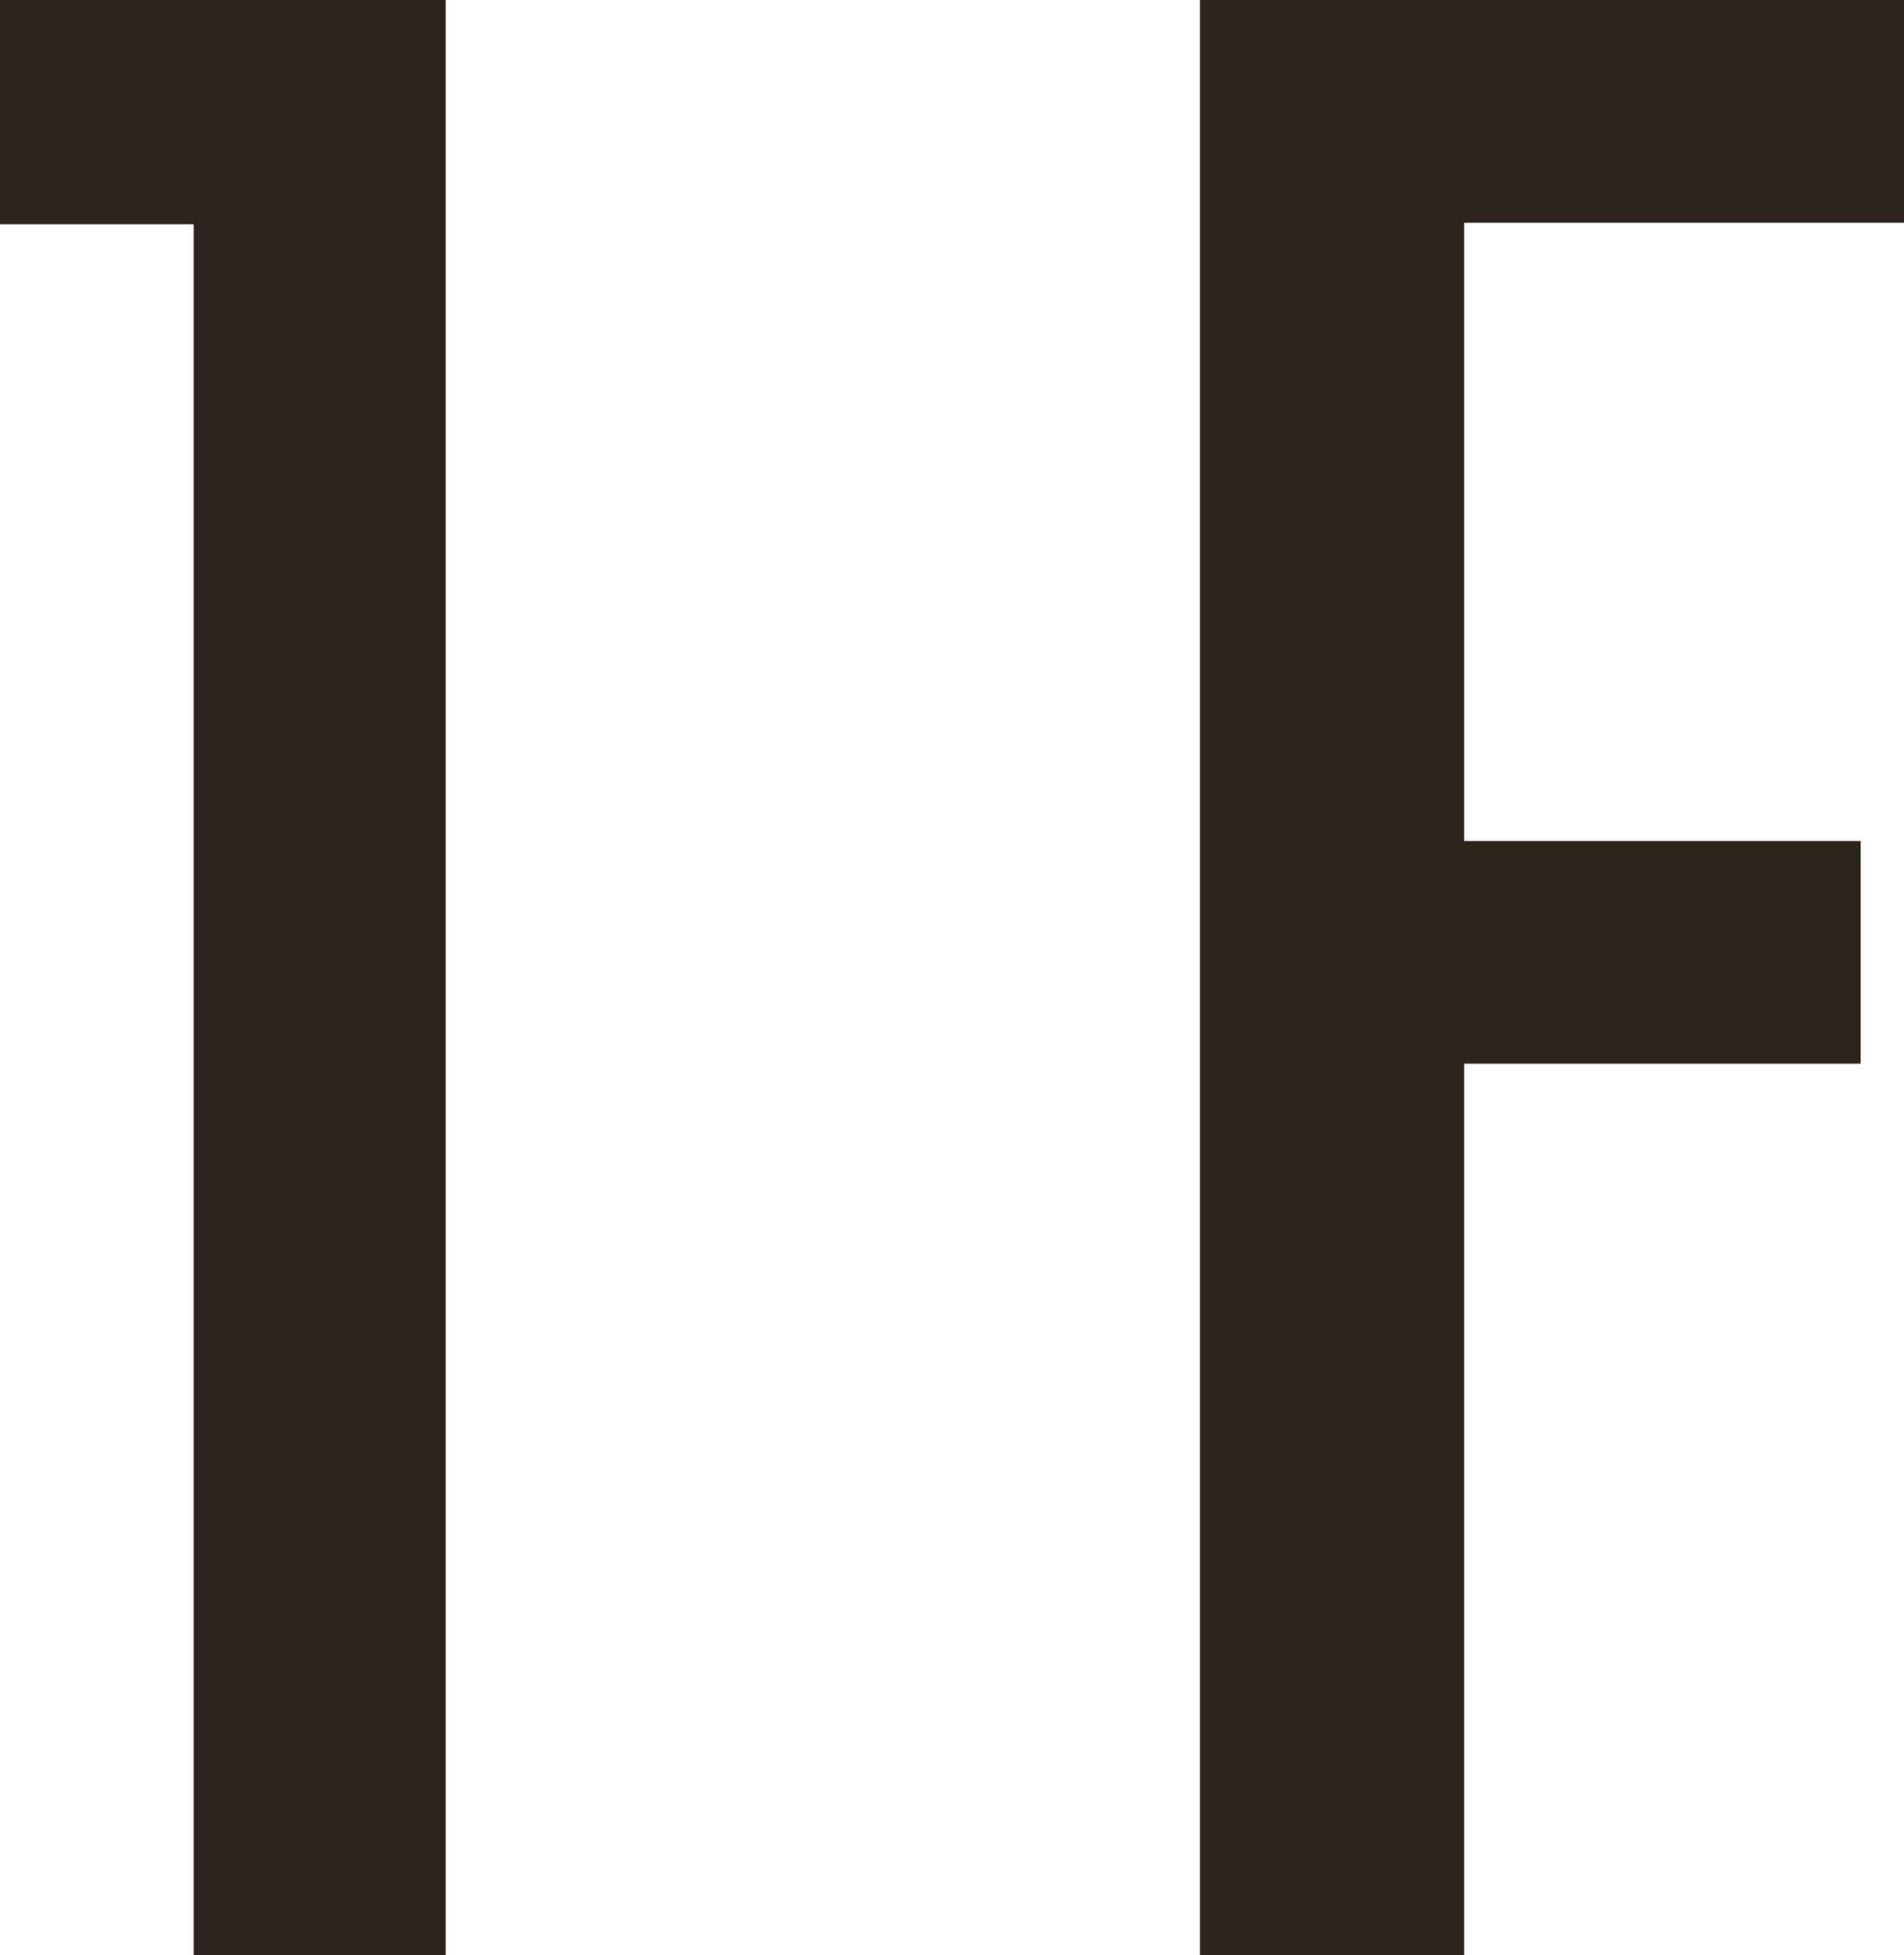 <svg xmlns="http://www.w3.org/2000/svg" viewBox="0 0 62.42 64.08"><defs><style>.cls-1{fill:#2d241c;}</style></defs><g id="レイヤー_2" data-name="レイヤー 2"><g id="レイヤー_1-2" data-name="レイヤー 1"><path class="cls-1" d="M0,0H14.61V64.08H6.35V7.35H0Z"/><path class="cls-1" d="M39.34,0H62.42V7.3H48V27.56H61v7.3H48V64.08H39.34Z"/></g></g></svg>